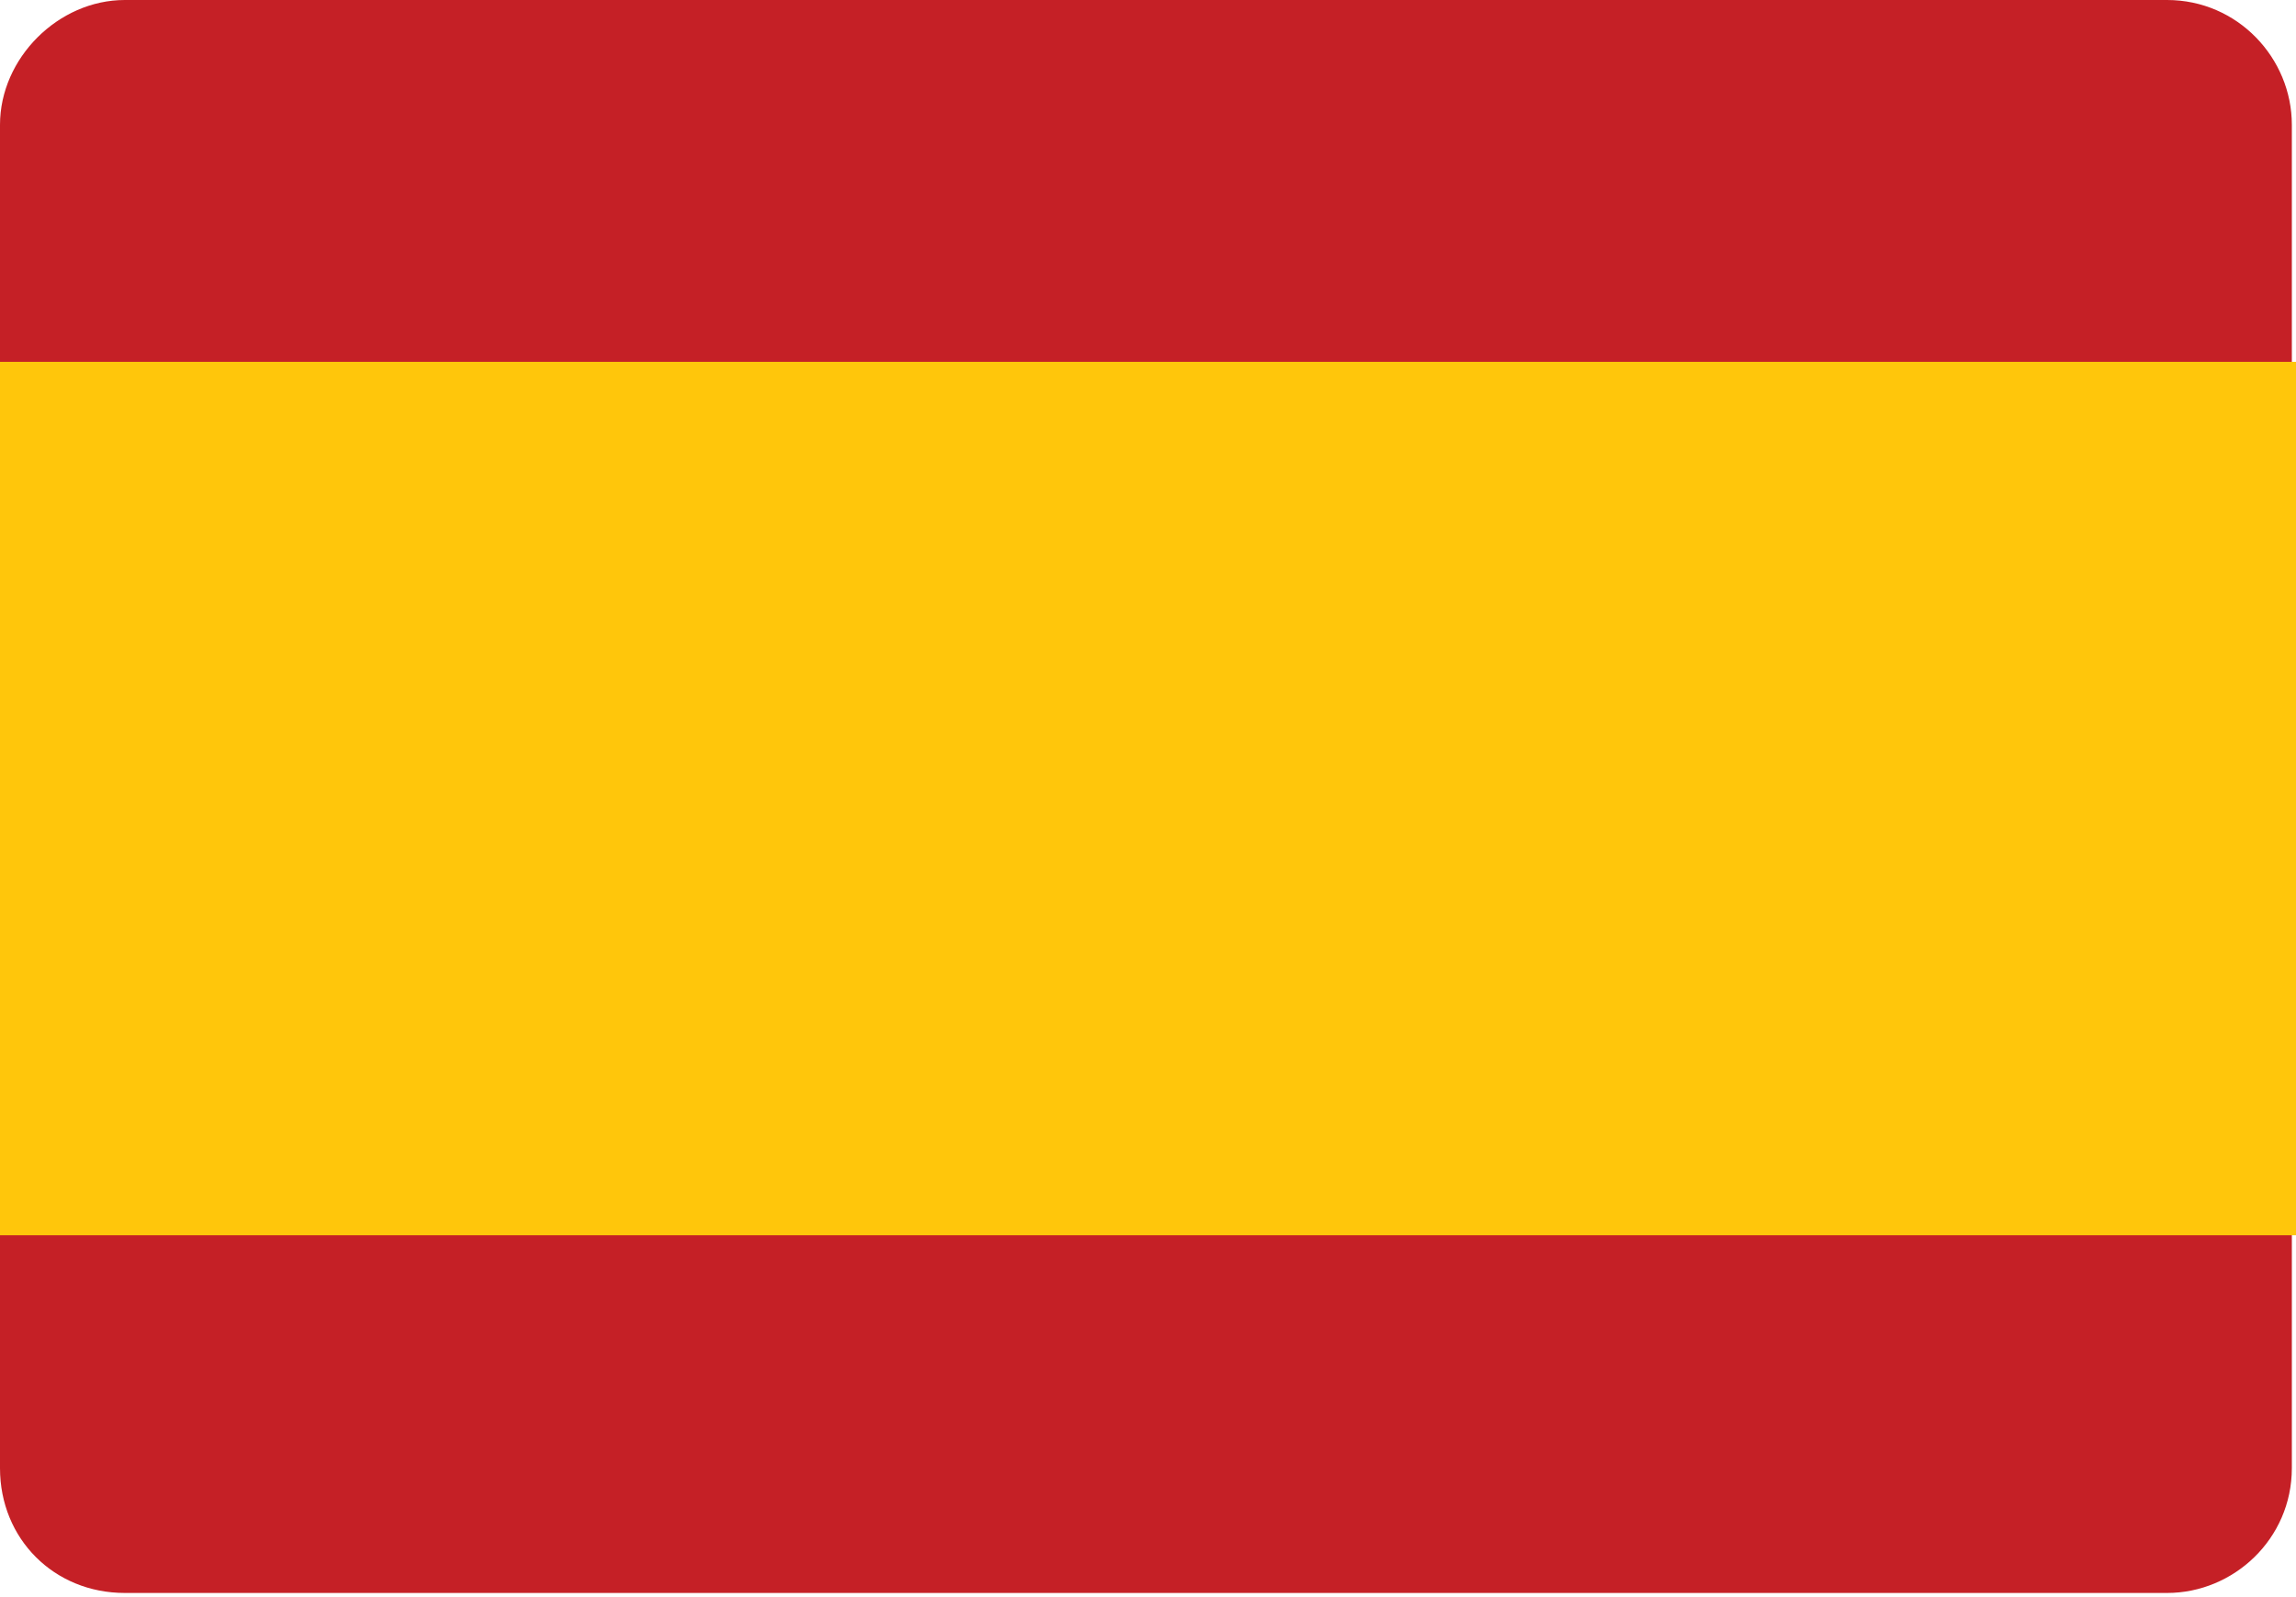 <svg viewBox="0 0 55.2 38.4" xmlns="http://www.w3.org/2000/svg"><path d="M3 0h49.1c1.7 0 3 1.4 3 3v32.3c0 1.7-1.4 3-3 3H3c-1.7 0-3-1.3-3-3V3c0-1.6 1.4-3 3-3z" fill="#c52026"/><path d="M0 29.7h55.2v-21H0z" fill="#ffc60b"/></svg>